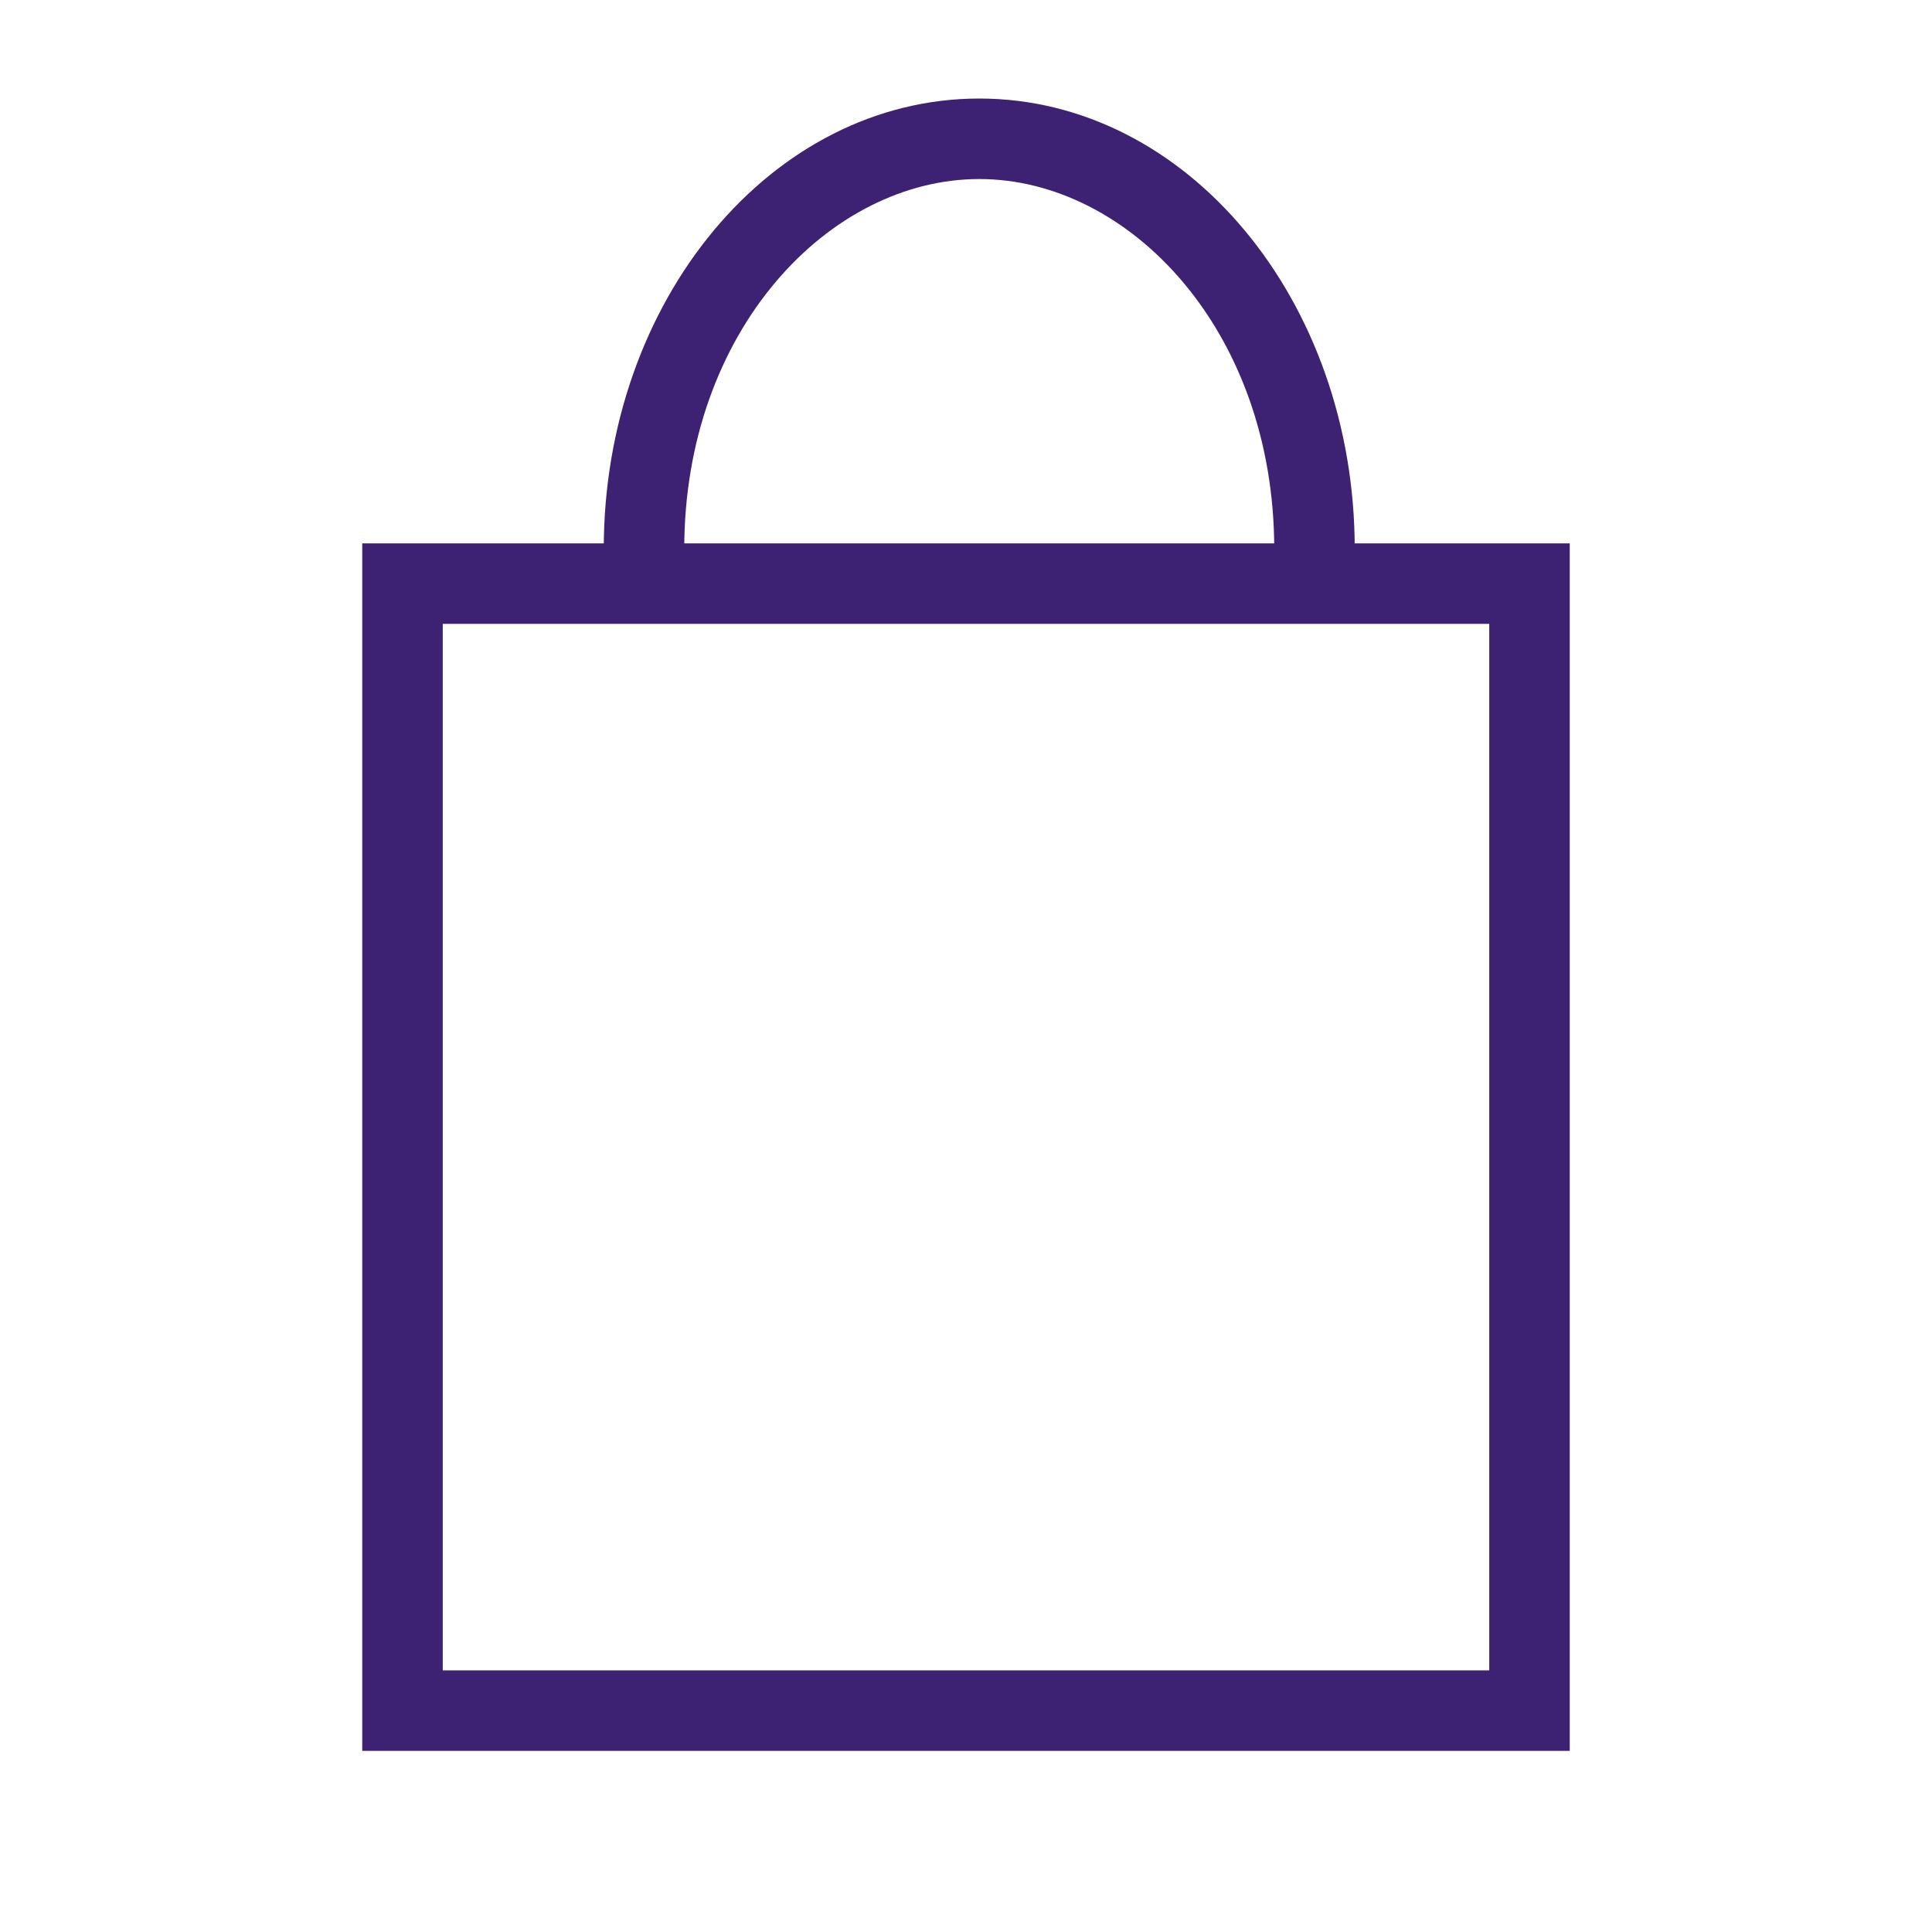 <svg width="24" height="24" viewBox="0 0 24 24" fill="none" xmlns="http://www.w3.org/2000/svg">
<path fill-rule="evenodd" clip-rule="evenodd" d="M15.829 6.821H16.829C16.829 3.73 14.741 1.224 12.165 1.224C9.588 1.224 7.5 3.73 7.5 6.821H8.5C8.5 4.104 10.304 2.224 12.165 2.224C14.025 2.224 15.829 4.104 15.829 6.821Z" fill="url(#paint0_linear)"/>
<rect x="5" y="7.25" width="14" height="14" stroke="url(#paint1_linear)"/>
<defs>
<linearGradient id="paint0_linear" x1="8.517" y1="-0.23" x2="6.052" y2="4.055" gradientUnits="userSpaceOnUse">
<stop stop-color="#3D2172"/>
<stop offset="1" stop-color="#3D2172"/>
</linearGradient>
<linearGradient id="paint1_linear" x1="6.134" y1="2.856" x2="-1.5" y2="10.819" gradientUnits="userSpaceOnUse">
<stop stop-color="#3D2172"/>
<stop offset="1" stop-color="#3D2172"/>
</linearGradient>
</defs>
</svg>
